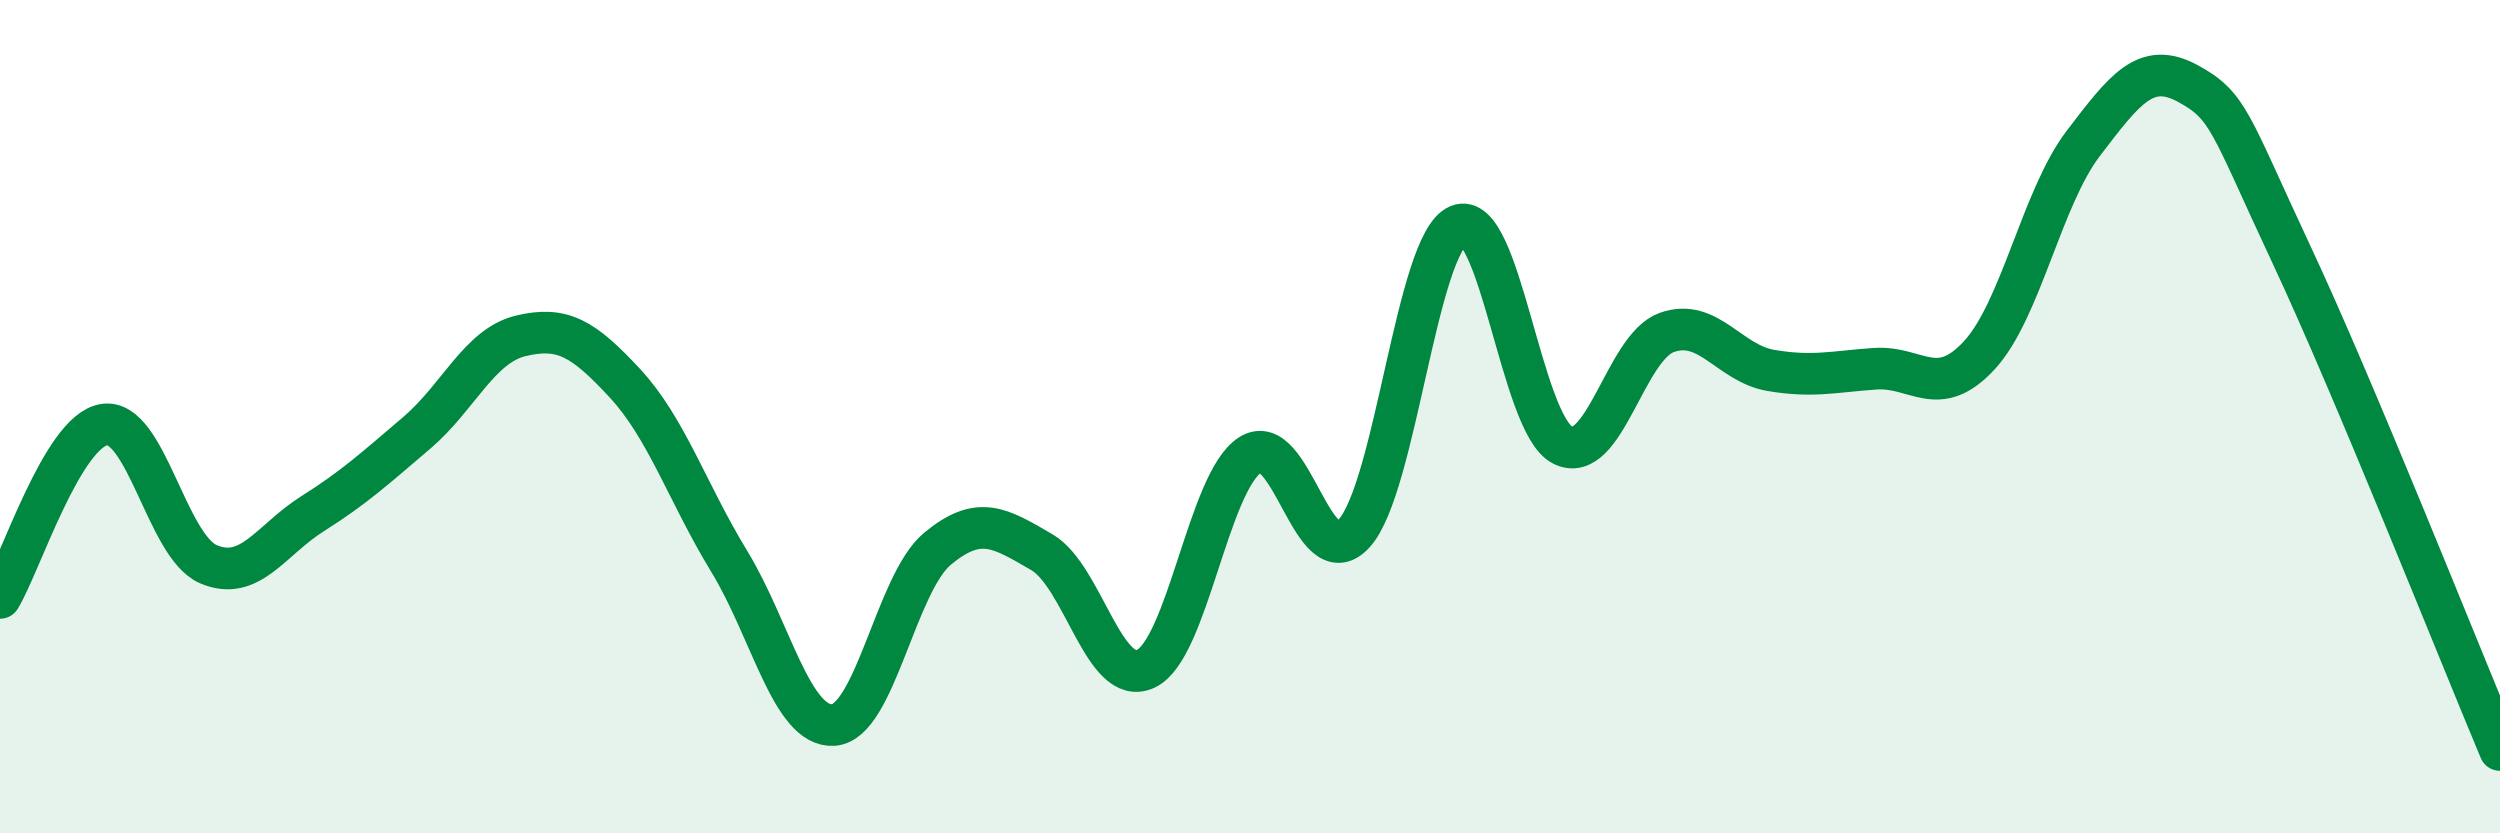
    <svg width="60" height="20" viewBox="0 0 60 20" xmlns="http://www.w3.org/2000/svg">
      <path
        d="M 0,14.35 C 0.5,13.52 1.5,10.35 2.5,10.19 C 3.5,10.03 4,13.11 5,13.54 C 6,13.97 6.5,12.96 7.5,12.33 C 8.5,11.7 9,11.24 10,10.39 C 11,9.54 11.5,8.3 12.5,8.06 C 13.5,7.82 14,8.12 15,9.2 C 16,10.28 16.5,11.83 17.5,13.47 C 18.5,15.11 19,17.46 20,17.4 C 21,17.34 21.5,14 22.5,13.17 C 23.5,12.34 24,12.67 25,13.25 C 26,13.83 26.5,16.52 27.5,16.05 C 28.5,15.58 29,11.57 30,10.92 C 31,10.27 31.5,13.9 32.5,12.8 C 33.5,11.7 34,5.83 35,5.41 C 36,4.99 36.5,10.17 37.5,10.68 C 38.5,11.19 39,8.34 40,7.98 C 41,7.62 41.5,8.72 42.5,8.89 C 43.5,9.06 44,8.92 45,8.85 C 46,8.78 46.5,9.61 47.5,8.53 C 48.5,7.45 49,4.75 50,3.44 C 51,2.13 51.5,1.46 52.5,2 C 53.5,2.54 53.5,2.92 55,6.12 C 56.5,9.32 59,15.62 60,18L60 20L0 20Z"
        fill="#008740"
        opacity="0.1"
        stroke-linecap="round"
        stroke-linejoin="round"
      />
      <path
        d="M 0,14.35 C 0.5,13.52 1.5,10.35 2.5,10.19 C 3.5,10.03 4,13.11 5,13.54 C 6,13.97 6.5,12.96 7.5,12.33 C 8.5,11.7 9,11.24 10,10.39 C 11,9.54 11.5,8.3 12.5,8.06 C 13.5,7.82 14,8.12 15,9.2 C 16,10.28 16.5,11.83 17.5,13.47 C 18.5,15.11 19,17.46 20,17.4 C 21,17.34 21.5,14 22.5,13.17 C 23.5,12.34 24,12.67 25,13.25 C 26,13.83 26.5,16.52 27.5,16.05 C 28.5,15.58 29,11.57 30,10.92 C 31,10.27 31.5,13.9 32.5,12.8 C 33.5,11.7 34,5.83 35,5.41 C 36,4.99 36.5,10.17 37.5,10.68 C 38.5,11.19 39,8.34 40,7.98 C 41,7.62 41.5,8.72 42.5,8.89 C 43.5,9.06 44,8.92 45,8.85 C 46,8.78 46.5,9.61 47.5,8.53 C 48.5,7.45 49,4.75 50,3.44 C 51,2.13 51.5,1.46 52.5,2 C 53.5,2.54 53.5,2.92 55,6.12 C 56.5,9.32 59,15.62 60,18"
        stroke="#008740"
        stroke-width="1"
        fill="none"
        stroke-linecap="round"
        stroke-linejoin="round"
      />
    </svg>
  